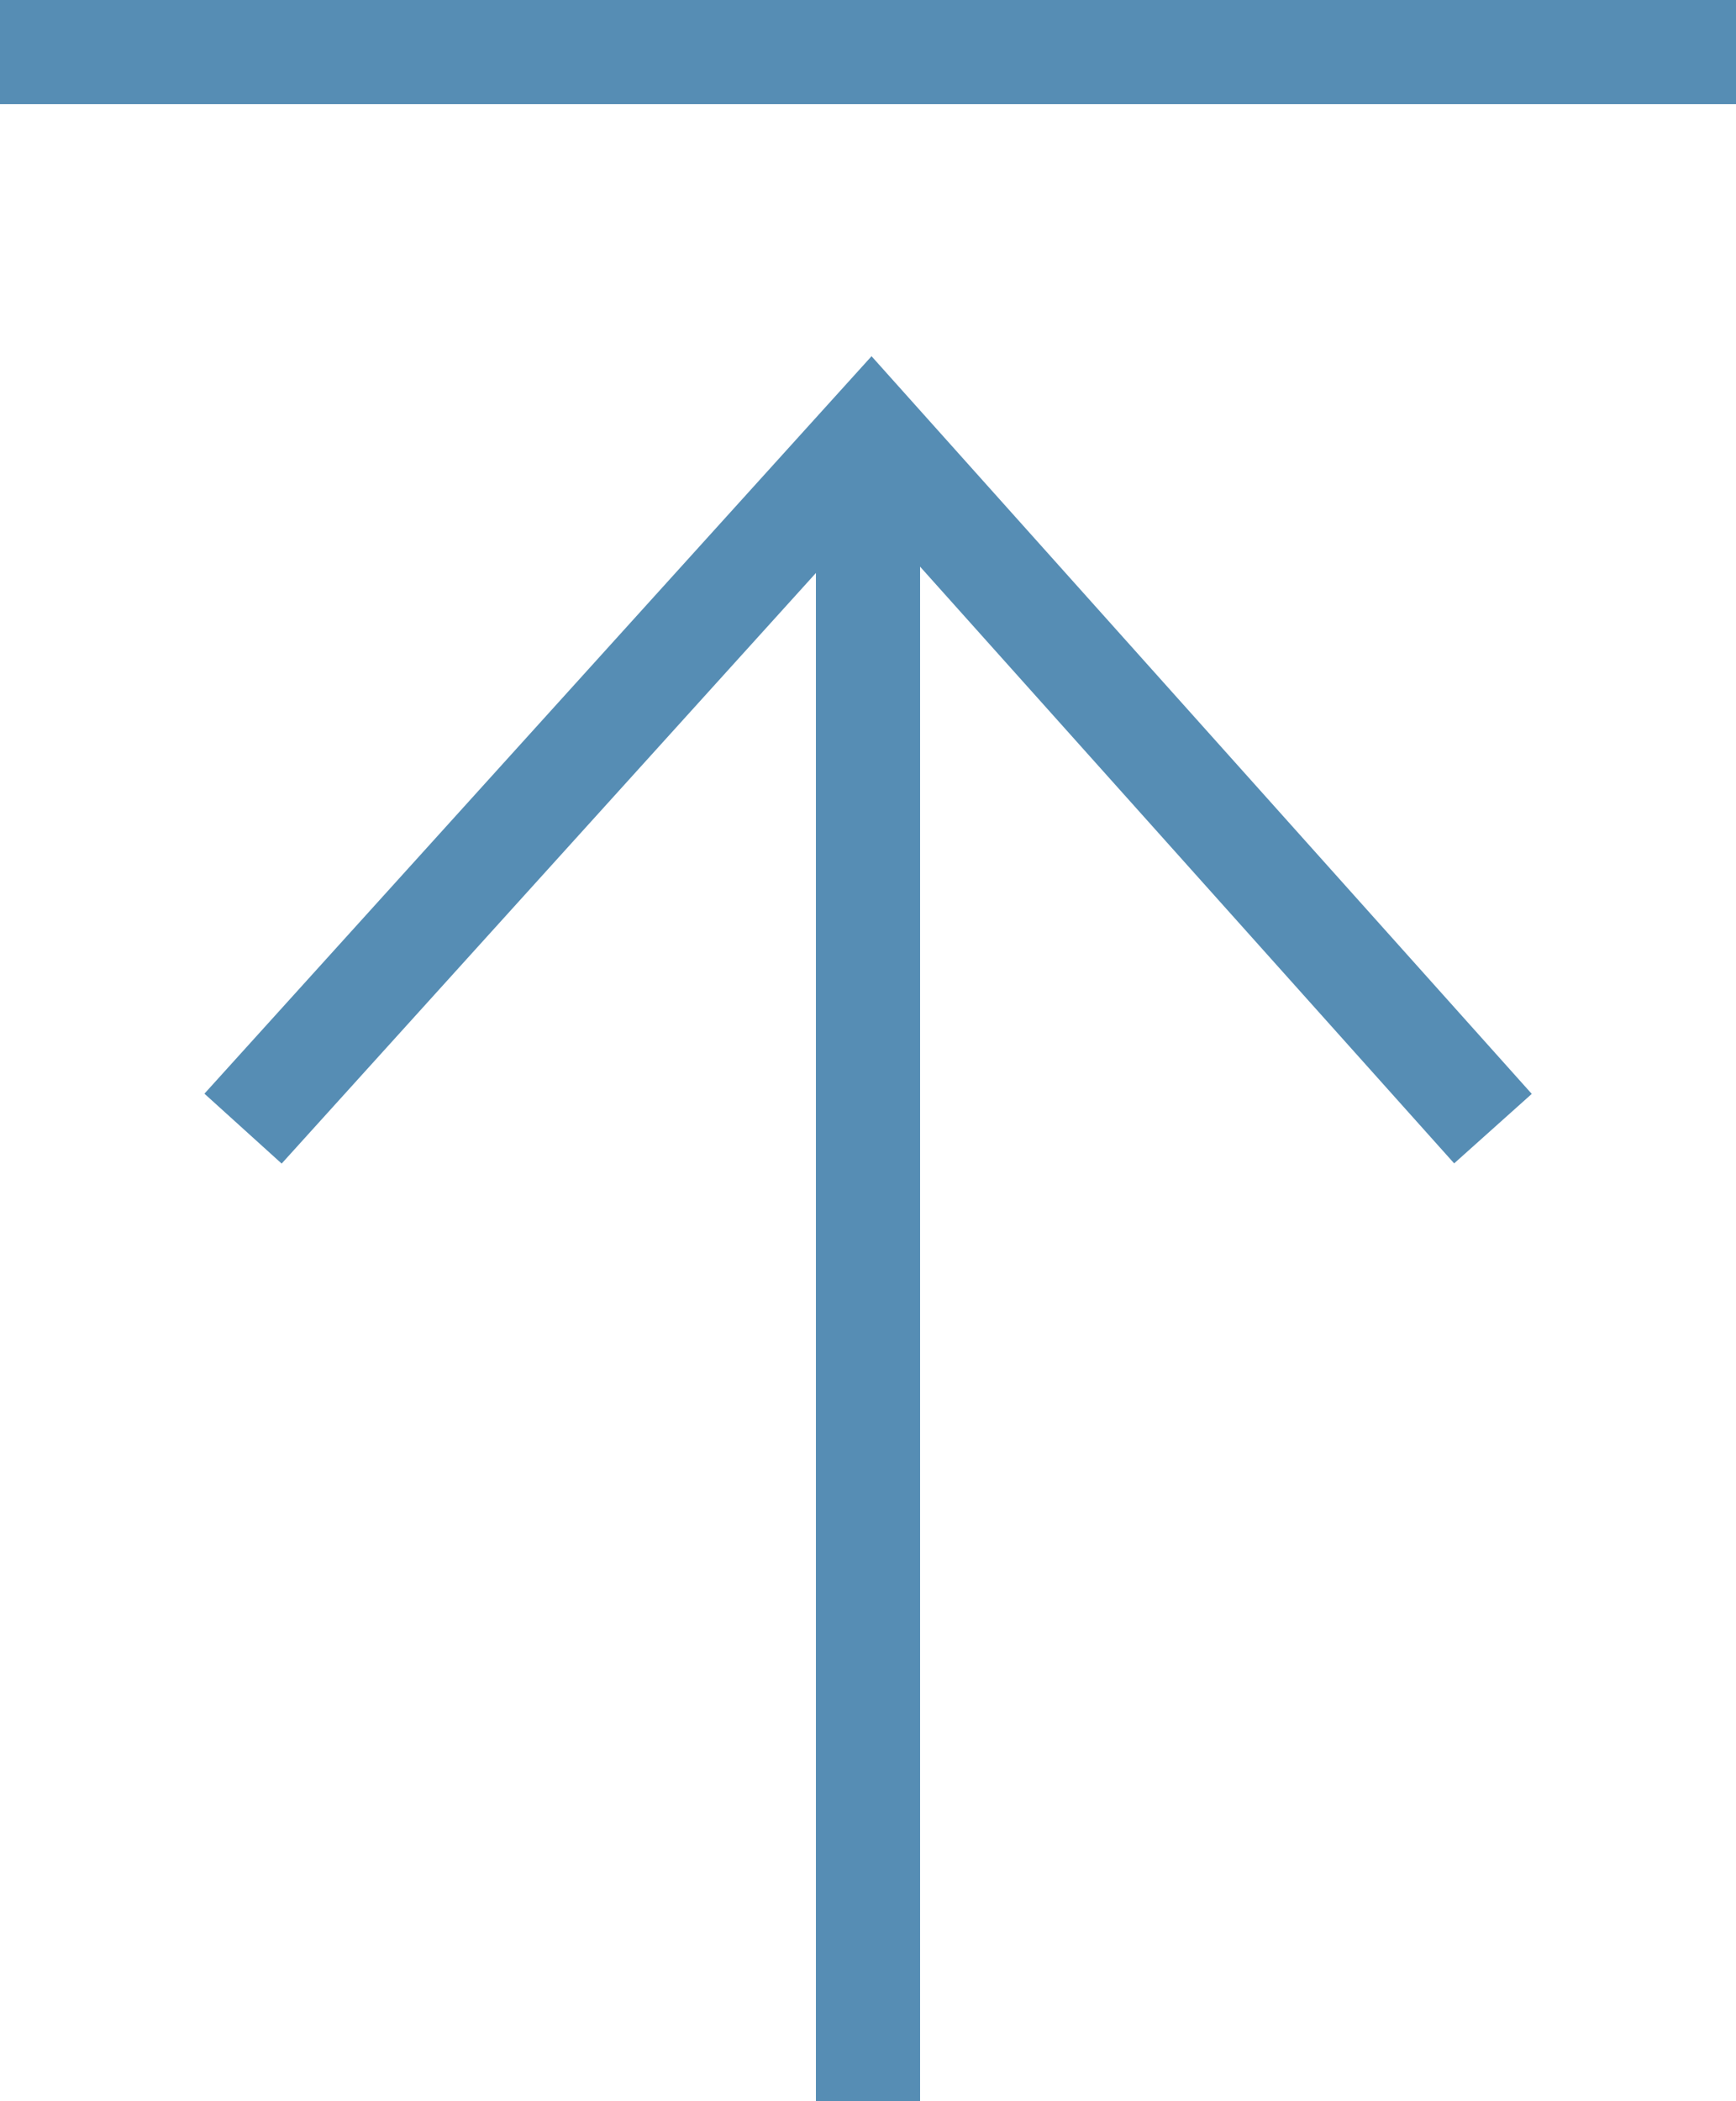 <svg xmlns="http://www.w3.org/2000/svg" width="25" height="30.25" viewBox="0 0 25 30.25">
  <g id="top_arrow" transform="translate(-340 -3492.75)">
    <g id="グループ_3471" data-name="グループ 3471" transform="translate(-1001.5 -280)">
      <line id="線_148" data-name="線 148" x2="24" transform="translate(1354 3803) rotate(-90)" fill="none" stroke="#568db4" stroke-width="1.5"/>
      <path id="パス_397" data-name="パス 397" d="M0,0,10,9.048,0,18" transform="translate(1345 3789) rotate(-90)" fill="none" stroke="#568db4" stroke-width="1.5"/>
    </g>
    <line id="線_151" data-name="線 151" x2="25" transform="translate(340 3493.5)" fill="none" stroke="#568db4" stroke-width="1.5"/>
  </g>
</svg>
